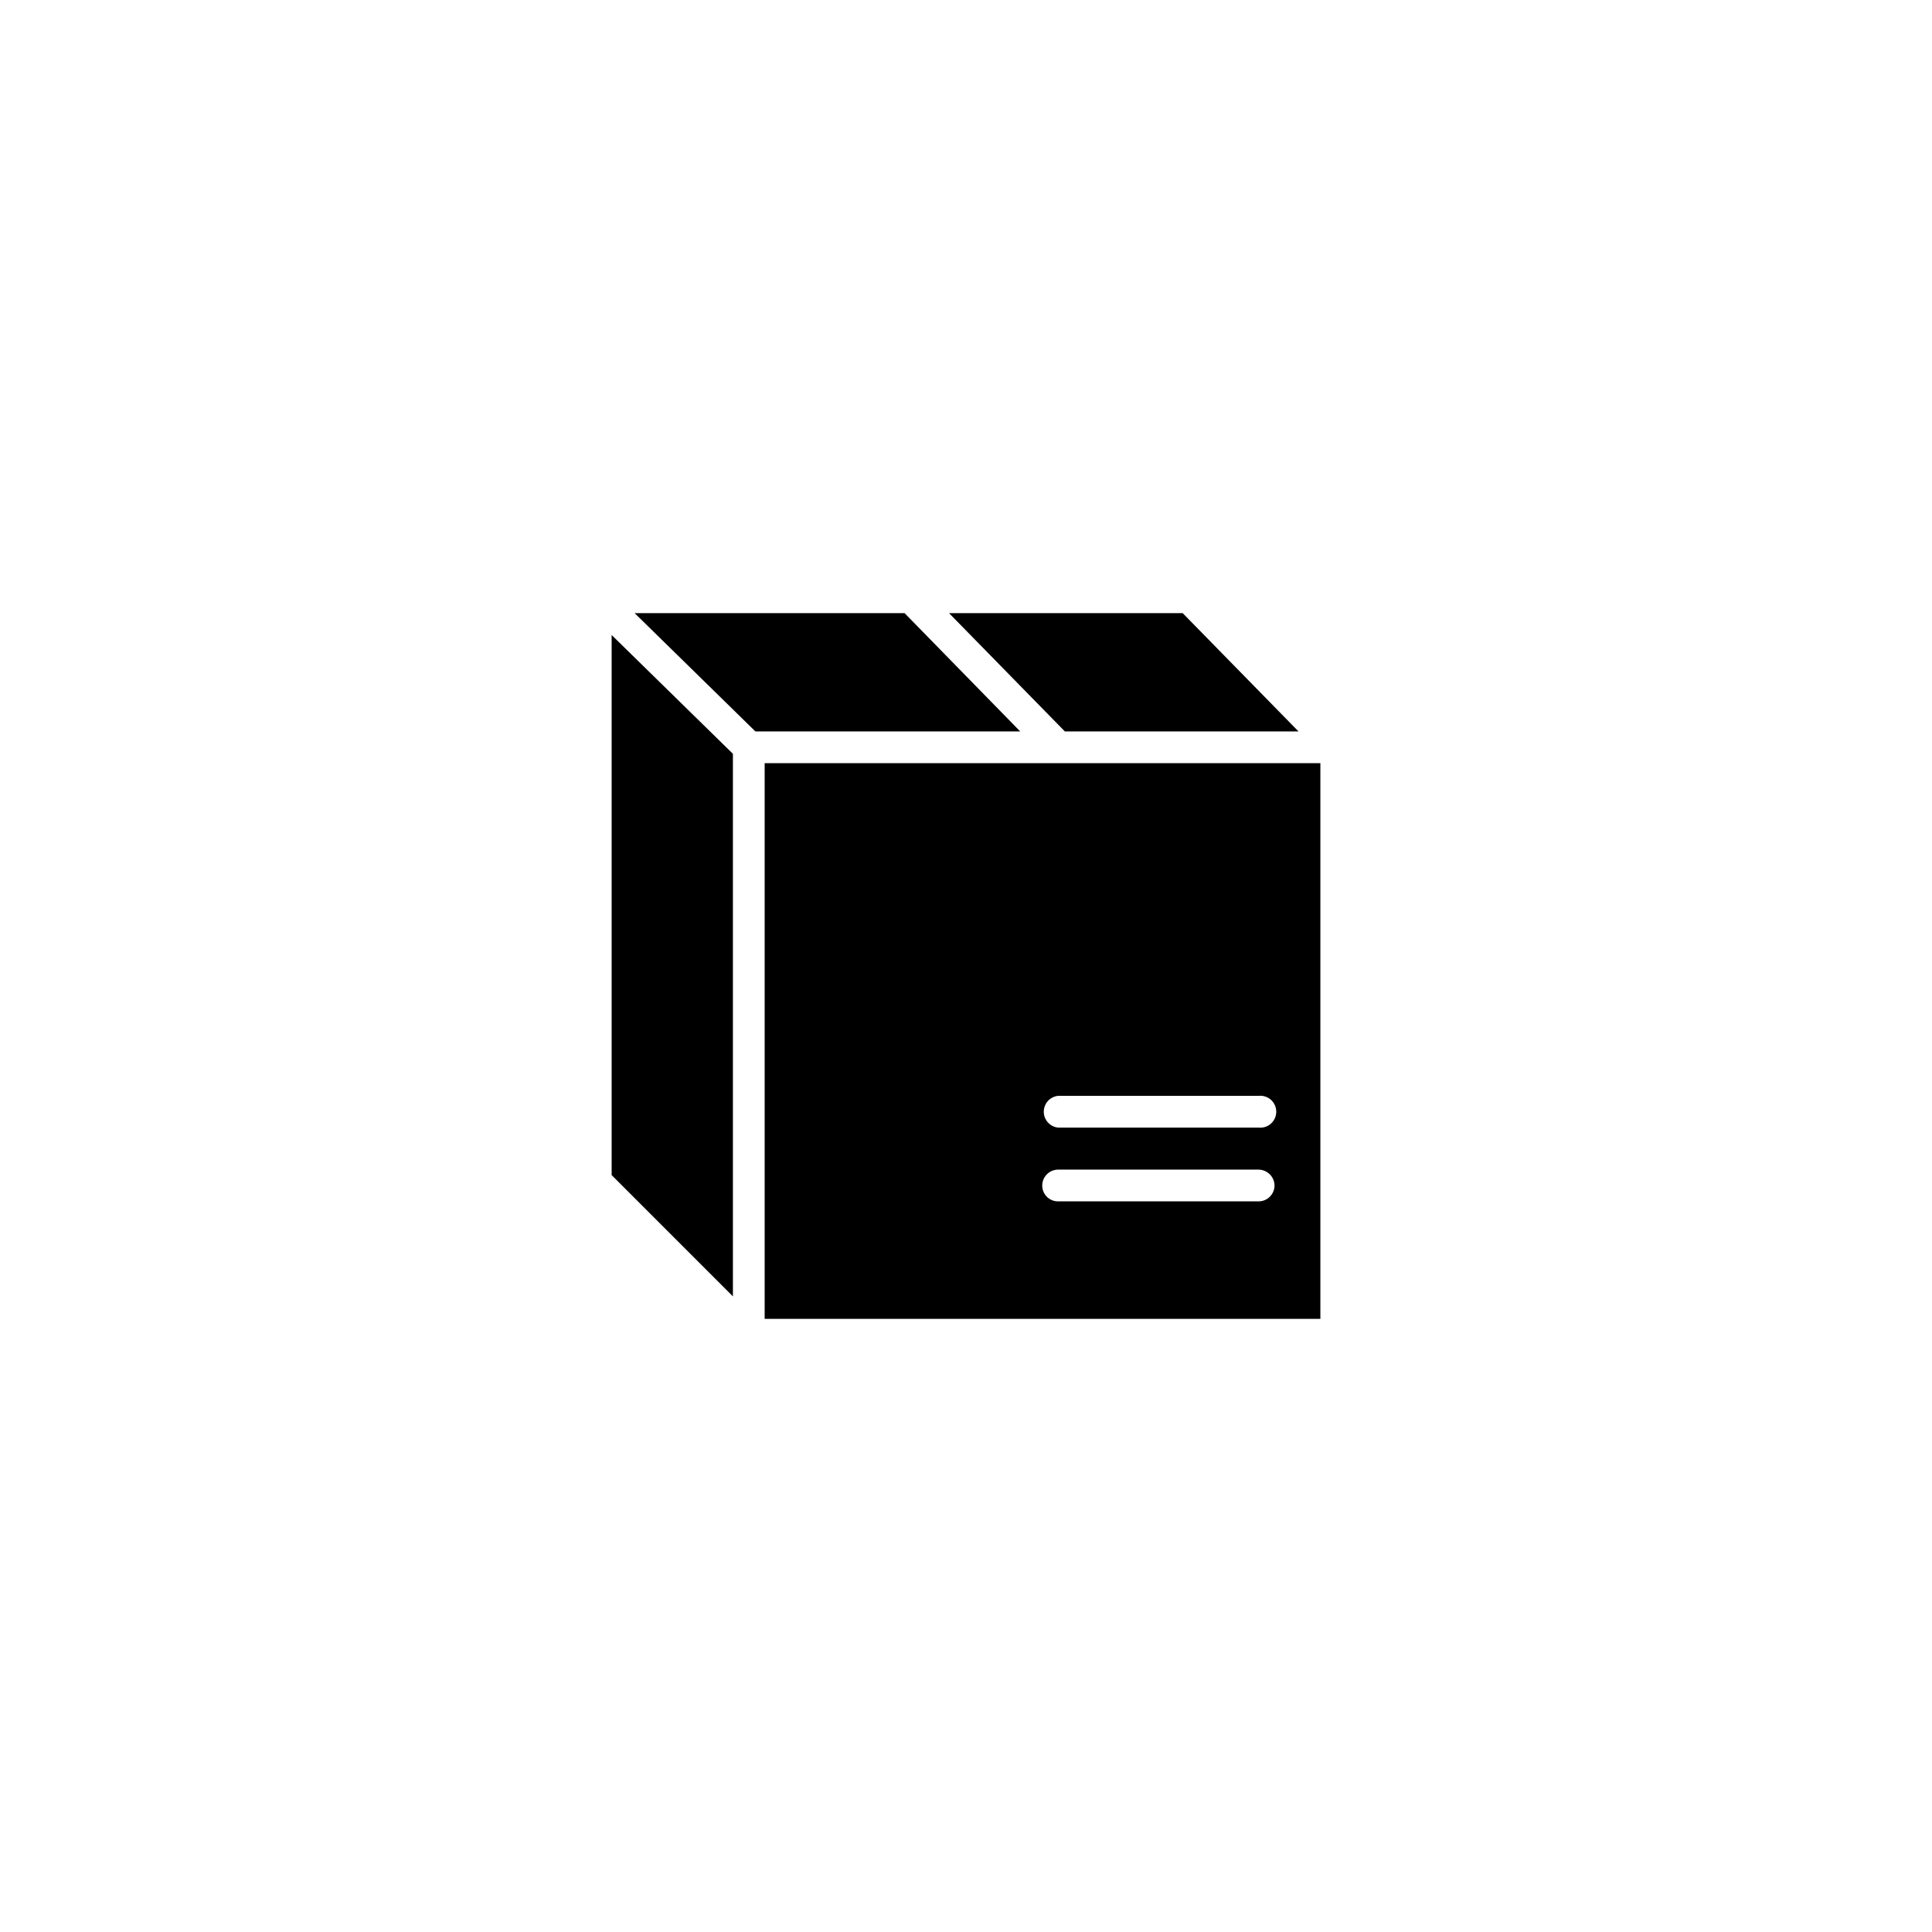 <?xml version="1.0" encoding="UTF-8"?>
<!-- Uploaded to: SVG Repo, www.svgrepo.com, Generator: SVG Repo Mixer Tools -->
<svg fill="#000000" width="800px" height="800px" version="1.1" viewBox="144 144 512 512" xmlns="http://www.w3.org/2000/svg">
 <g>
  <path d="m338.23 343.77-32.141-31.488v143.13l32.141 32.145z"/>
  <path d="m414.36 337.83-30.629-31.336h-71.543l31.992 31.336z"/>
  <path d="m488.11 337.83-30.68-31.336h-61.918l30.68 31.336z"/>
  <path d="m424.38 453.96h53.152c2.324 0.027 4.203 1.906 4.231 4.231-0.027 2.32-1.914 4.184-4.231 4.184h-53.152c-2.309 0-4.18-1.875-4.18-4.184-0.004-2.316 1.863-4.203 4.18-4.231zm0-19.547h53.152c1.195-0.133 2.391 0.25 3.285 1.055 0.895 0.801 1.406 1.949 1.406 3.152 0 1.199-0.512 2.348-1.406 3.148-0.895 0.805-2.09 1.188-3.285 1.059h-53.152c-2.144-0.238-3.769-2.051-3.769-4.207 0-2.16 1.625-3.973 3.769-4.207zm-77.738 59.094h147.27v-147.26h-147.27z"/>
 </g>
</svg>